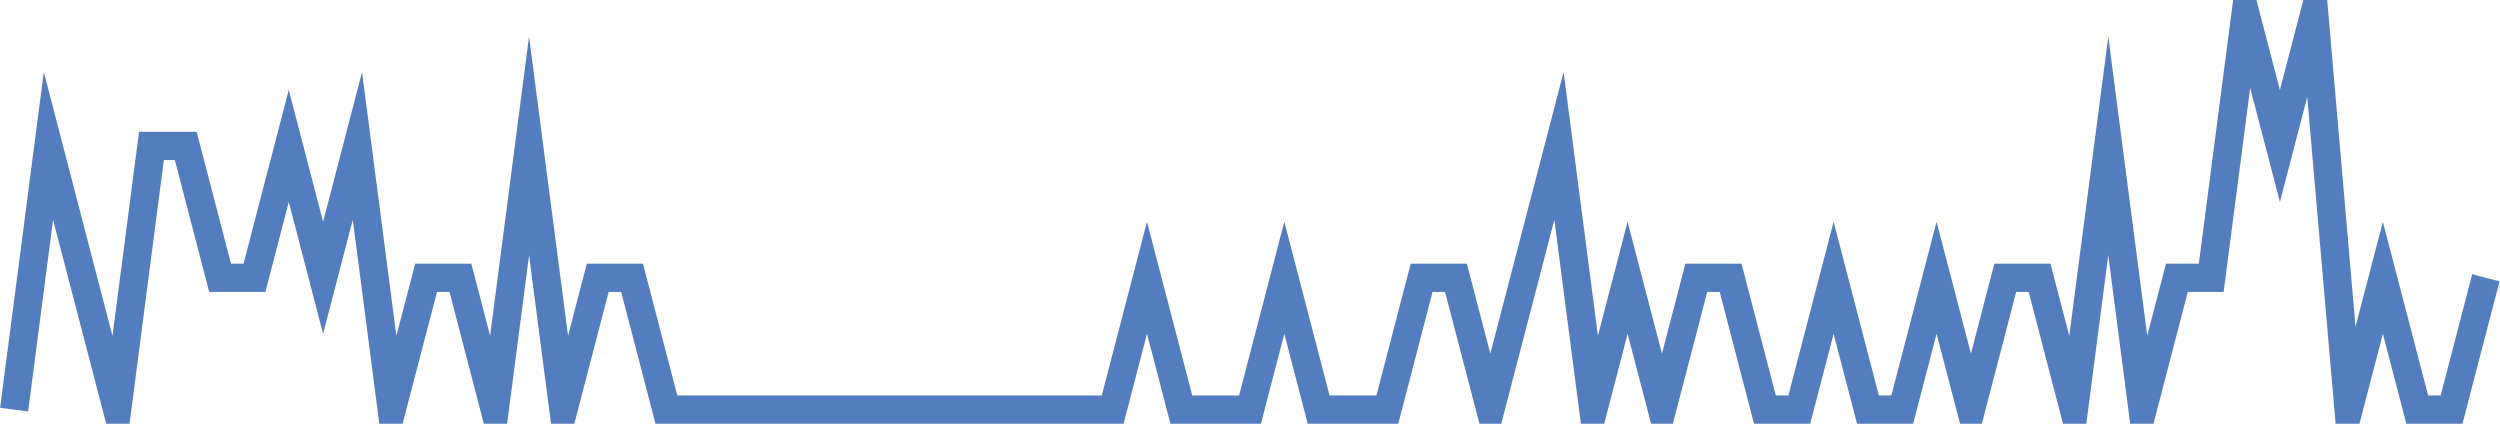<?xml version="1.0" encoding="UTF-8"?>
<svg xmlns="http://www.w3.org/2000/svg" xmlns:xlink="http://www.w3.org/1999/xlink" width="177pt" height="30pt" viewBox="0 0 177 30" version="1.1">
<g id="surface27216221">
<path style="fill:none;stroke-width:2;stroke-linecap:butt;stroke-linejoin:miter;stroke:rgb(32.941%,49.02%,74.902%);stroke-opacity:1;stroke-miterlimit:10;" d="M 1 29 L 3.43 10.332 L 5.859 19.668 L 8.293 29 L 10.723 10.332 L 13.152 10.332 L 15.582 19.668 L 18.016 19.668 L 20.445 10.332 L 22.875 19.668 L 25.305 10.332 L 27.734 29 L 30.168 19.668 L 32.598 19.668 L 35.027 29 L 37.457 10.332 L 39.891 29 L 42.32 19.668 L 44.75 19.668 L 47.18 29 L 78.777 29 L 81.207 19.668 L 83.641 29 L 88.5 29 L 90.93 19.668 L 93.359 29 L 98.223 29 L 100.652 19.668 L 103.082 19.668 L 105.516 29 L 107.945 19.668 L 110.375 10.332 L 112.805 29 L 115.234 19.668 L 117.668 29 L 120.098 19.668 L 122.527 19.668 L 124.957 29 L 127.391 29 L 129.82 19.668 L 132.25 29 L 134.68 29 L 137.109 19.668 L 139.543 29 L 141.973 19.668 L 144.402 19.668 L 146.832 29 L 149.266 10.332 L 151.695 29 L 154.125 19.668 L 156.555 19.668 L 158.984 1 L 161.418 10.332 L 163.848 1 L 166.277 29 L 168.707 19.668 L 171.141 29 L 173.57 29 L 176 19.668 "/>
</g>
</svg>
